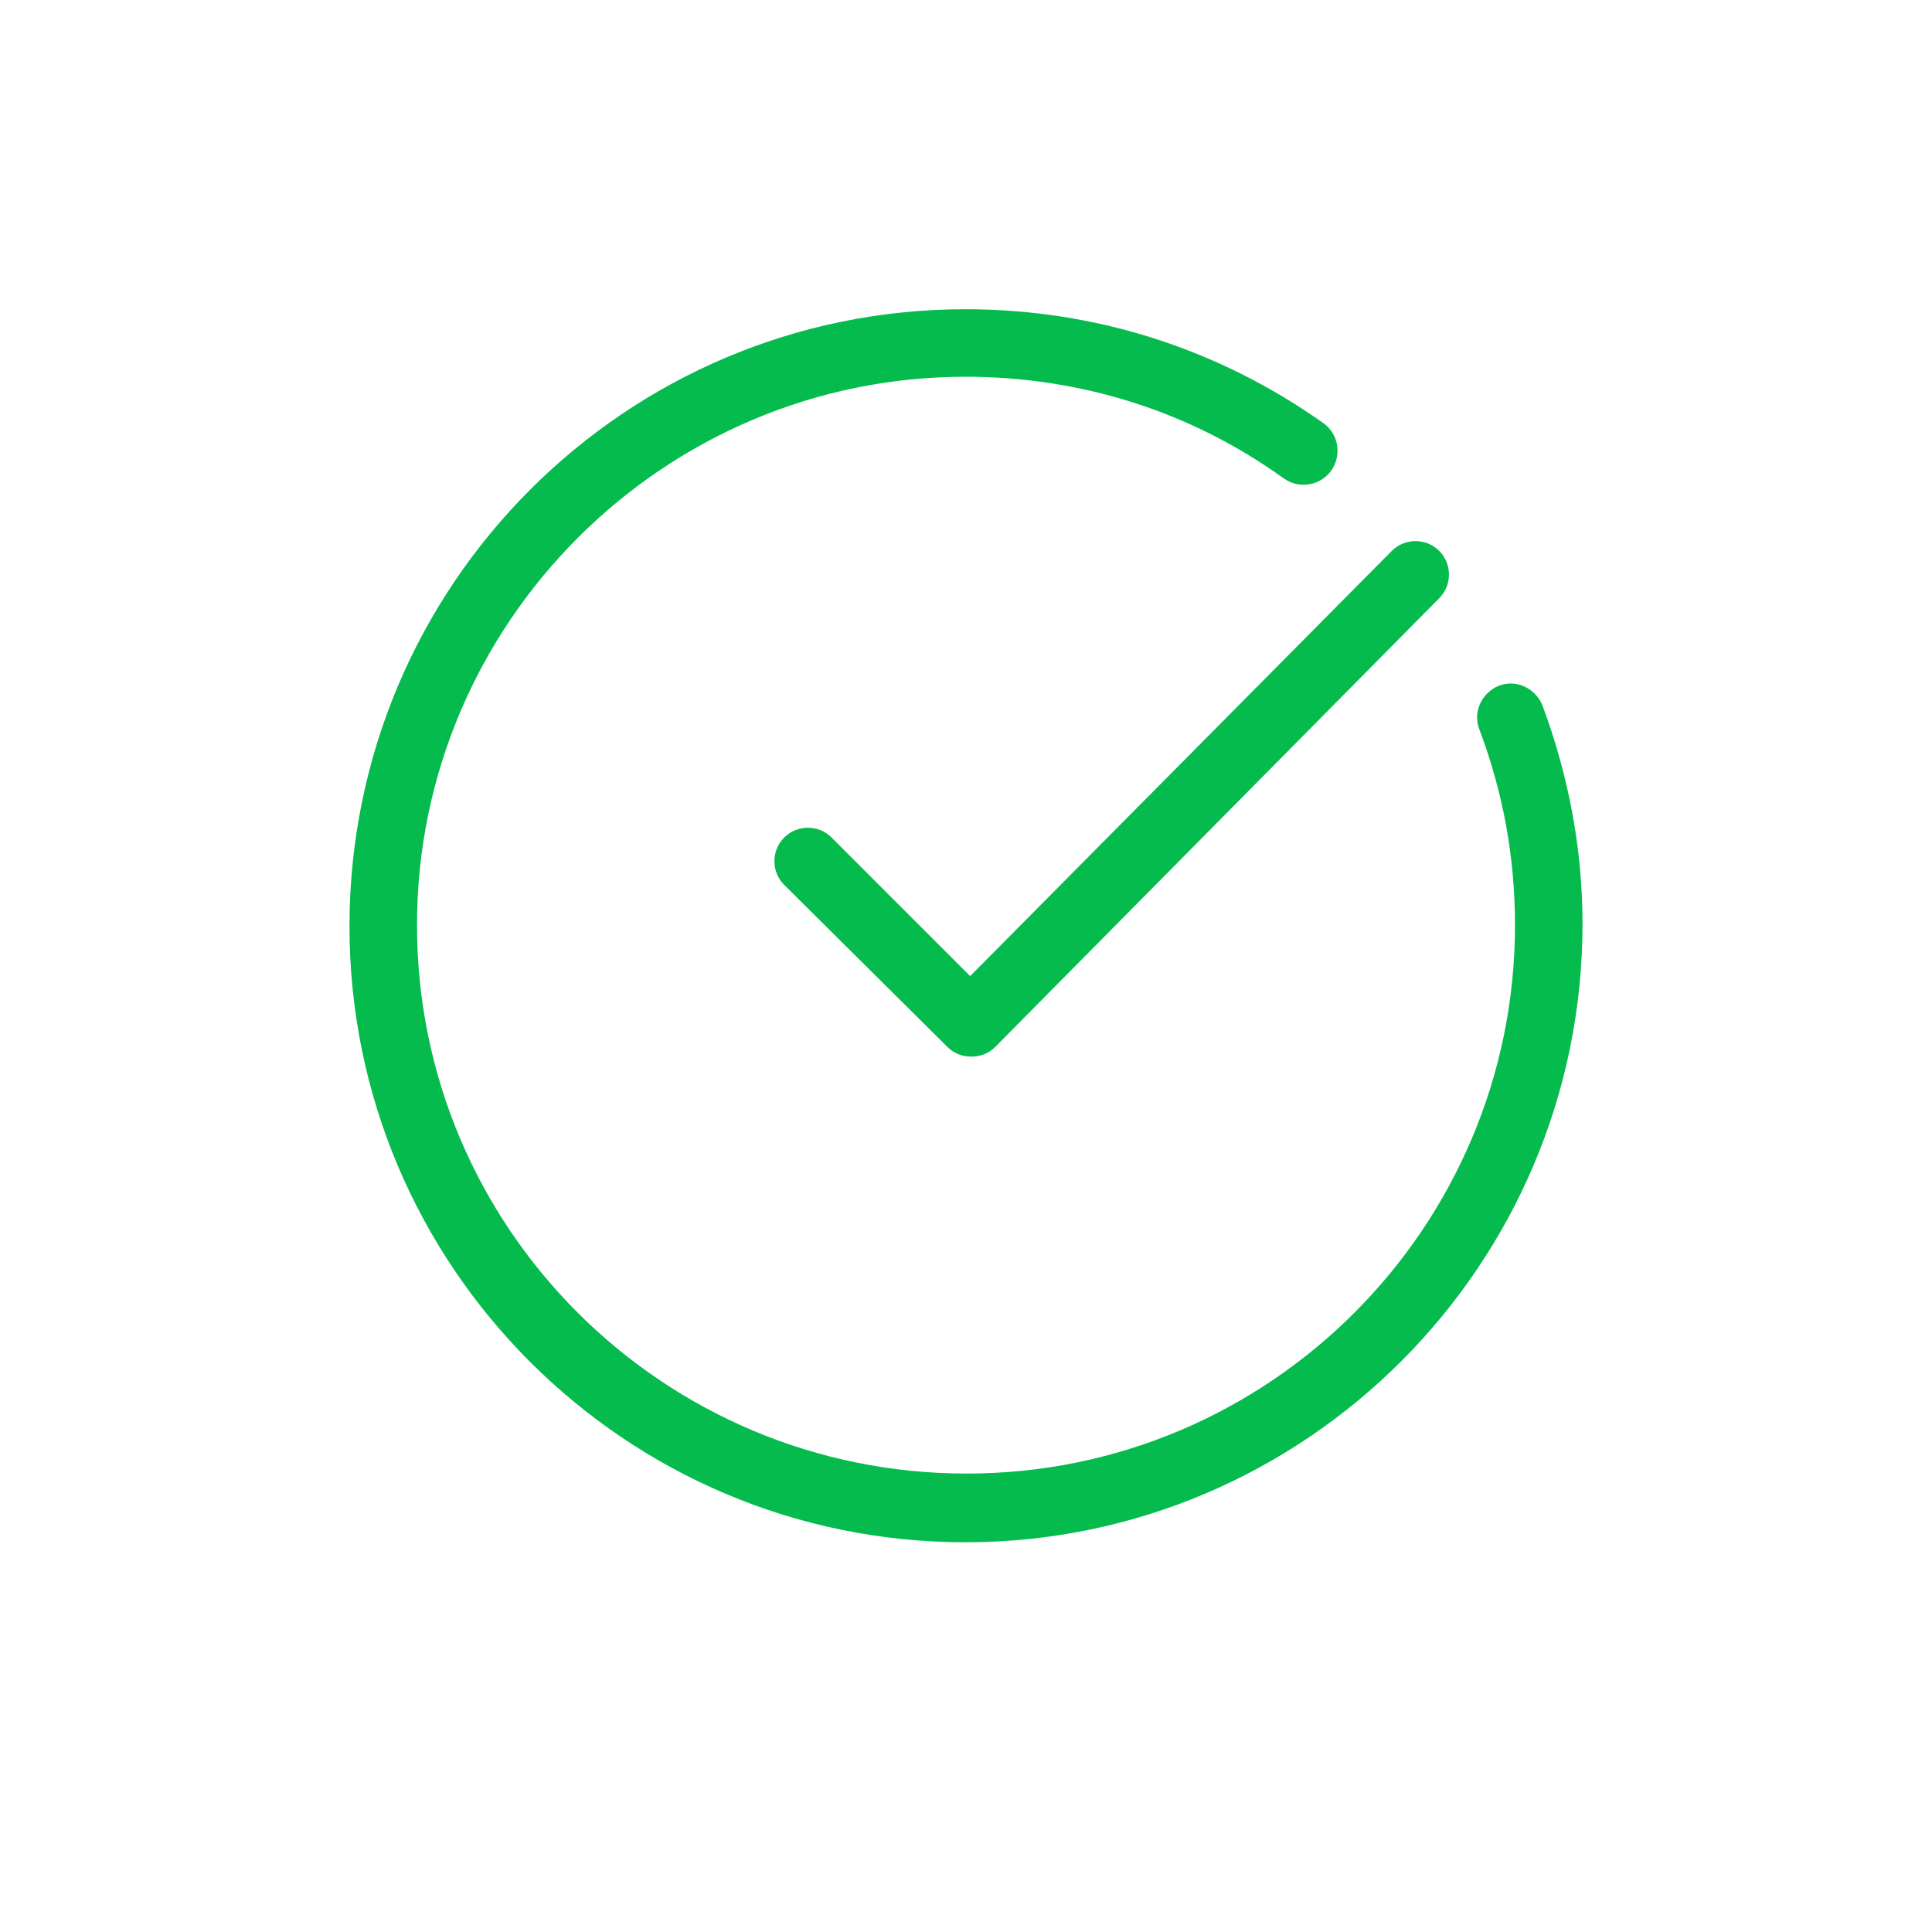 <svg width="192" height="192" viewBox="0 0 192 192" fill="none" xmlns="http://www.w3.org/2000/svg">
<g filter="url(#filter0_d)">
<circle cx="96" cy="92" r="74" fill="white"/>
</g>
<g clip-path="url(#clip0)">
<path d="M95.941 153.269C62.158 153.269 34.731 125.842 34.731 92.059C34.731 58.158 62.158 30.731 95.941 30.731C108.772 30.731 121.014 34.616 131.49 42.032C133.02 43.091 133.373 45.21 132.314 46.74C131.255 48.27 129.136 48.623 127.606 47.564C118.306 40.854 107.359 37.441 95.941 37.441C65.925 37.441 41.441 61.925 41.441 91.941C41.441 122.075 65.925 146.442 96.059 146.442C126.193 146.442 150.559 121.958 150.559 91.941C150.559 85.232 149.382 78.757 147.028 72.519C146.322 70.753 147.263 68.87 148.911 68.163C150.677 67.457 152.56 68.399 153.267 70.047C155.856 76.992 157.269 84.29 157.269 91.823C157.269 125.724 129.724 153.269 95.941 153.269Z" fill="#05BB4E"/>
<path d="M96.53 105.007C95.588 105.007 94.764 104.654 94.175 104.065L77.931 87.939C76.636 86.644 76.636 84.525 77.931 83.231C79.226 81.936 81.345 81.936 82.64 83.231L96.412 97.003L138.317 54.744C139.612 53.45 141.731 53.45 143.026 54.744C144.321 56.039 144.321 58.158 143.026 59.453L98.884 104.065C98.295 104.654 97.471 105.007 96.53 105.007Z" fill="#05BB4E"/>
</g>
<defs>
<filter id="filter0_d" x="0" y="0" width="192" height="192" filterUnits="userSpaceOnUse" color-interpolation-filters="sRGB">
<feFlood flood-opacity="0" result="BackgroundImageFix"/>
<feColorMatrix in="SourceAlpha" type="matrix" values="0 0 0 0 0 0 0 0 0 0 0 0 0 0 0 0 0 0 127 0"/>
<feOffset dy="4"/>
<feGaussianBlur stdDeviation="11"/>
<feColorMatrix type="matrix" values="0 0 0 0 0 0 0 0 0 0 0 0 0 0 0 0 0 0 0.08 0"/>
<feBlend mode="normal" in2="BackgroundImageFix" result="effect1_dropShadow"/>
<feBlend mode="normal" in="SourceGraphic" in2="effect1_dropShadow" result="shape"/>
</filter>
<clipPath id="clip0">
<rect x="34.731" y="30.731" width="122.538" height="122.538" fill="white"/>
</clipPath>
</defs>
</svg>